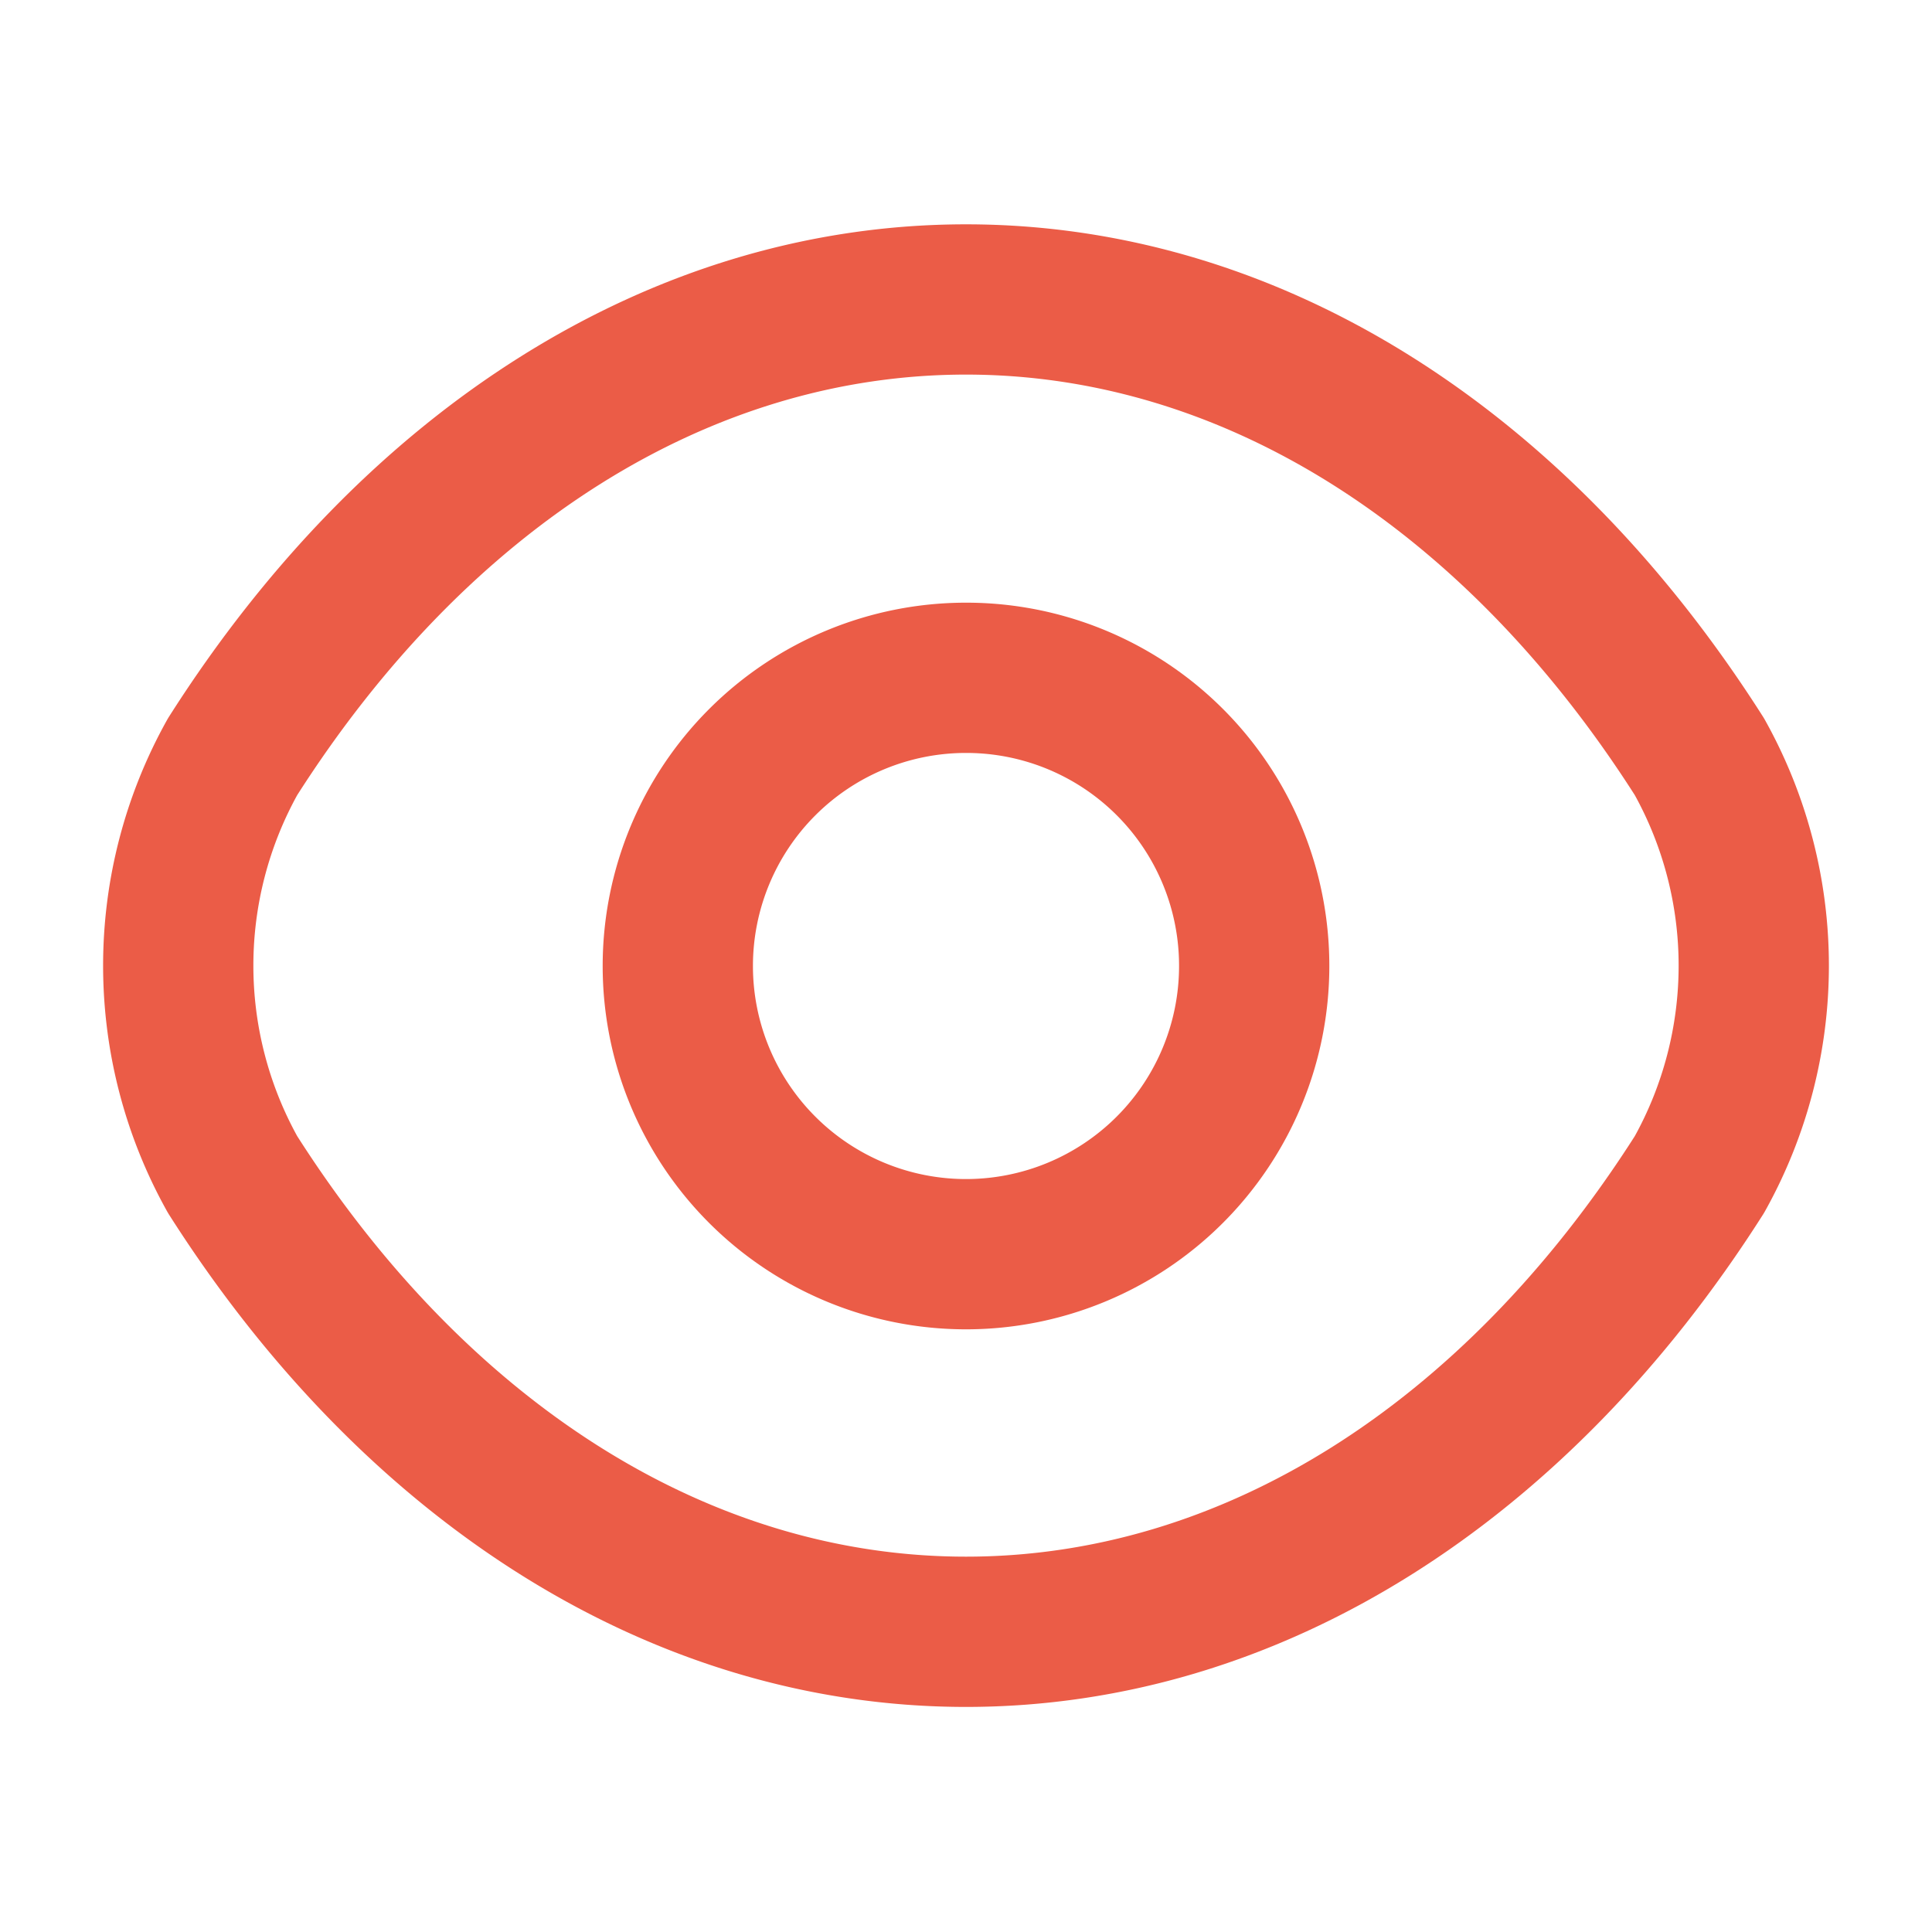 <svg xmlns="http://www.w3.org/2000/svg" width="18" height="18" viewBox="0 0 18 18">
  <g id="vuesax_linear_eye" data-name="vuesax/linear/eye" transform="translate(-108 -188)">
    <g id="eye" transform="translate(108 188)">
      <path id="Vector" d="M5.37,2.685A2.685,2.685,0,1,1,2.685,0,2.682,2.682,0,0,1,5.37,2.685Z" transform="translate(6.315 6.315)" fill="none" stroke="#eb5c47" stroke-linecap="round" stroke-linejoin="round" stroke-width="1.4"/>
      <path id="Vector-2" data-name="Vector" d="M7.339,12.413c2.648,0,5.115-1.56,6.833-4.26a3.994,3.994,0,0,0,0-3.893C12.454,1.56,9.986,0,7.339,0S2.224,1.56.506,4.26a3.994,3.994,0,0,0,0,3.893C2.224,10.852,4.691,12.413,7.339,12.413Z" transform="translate(1.661 2.79)" fill="none" stroke="#eb5c47" stroke-linecap="round" stroke-linejoin="round" stroke-width="1.4"/>
      <path id="Vector-3" data-name="Vector" d="M0,0H18V18H0Z" transform="translate(18 18) rotate(180)" fill="none" opacity="0"/>
    </g>
  </g>
</svg>

